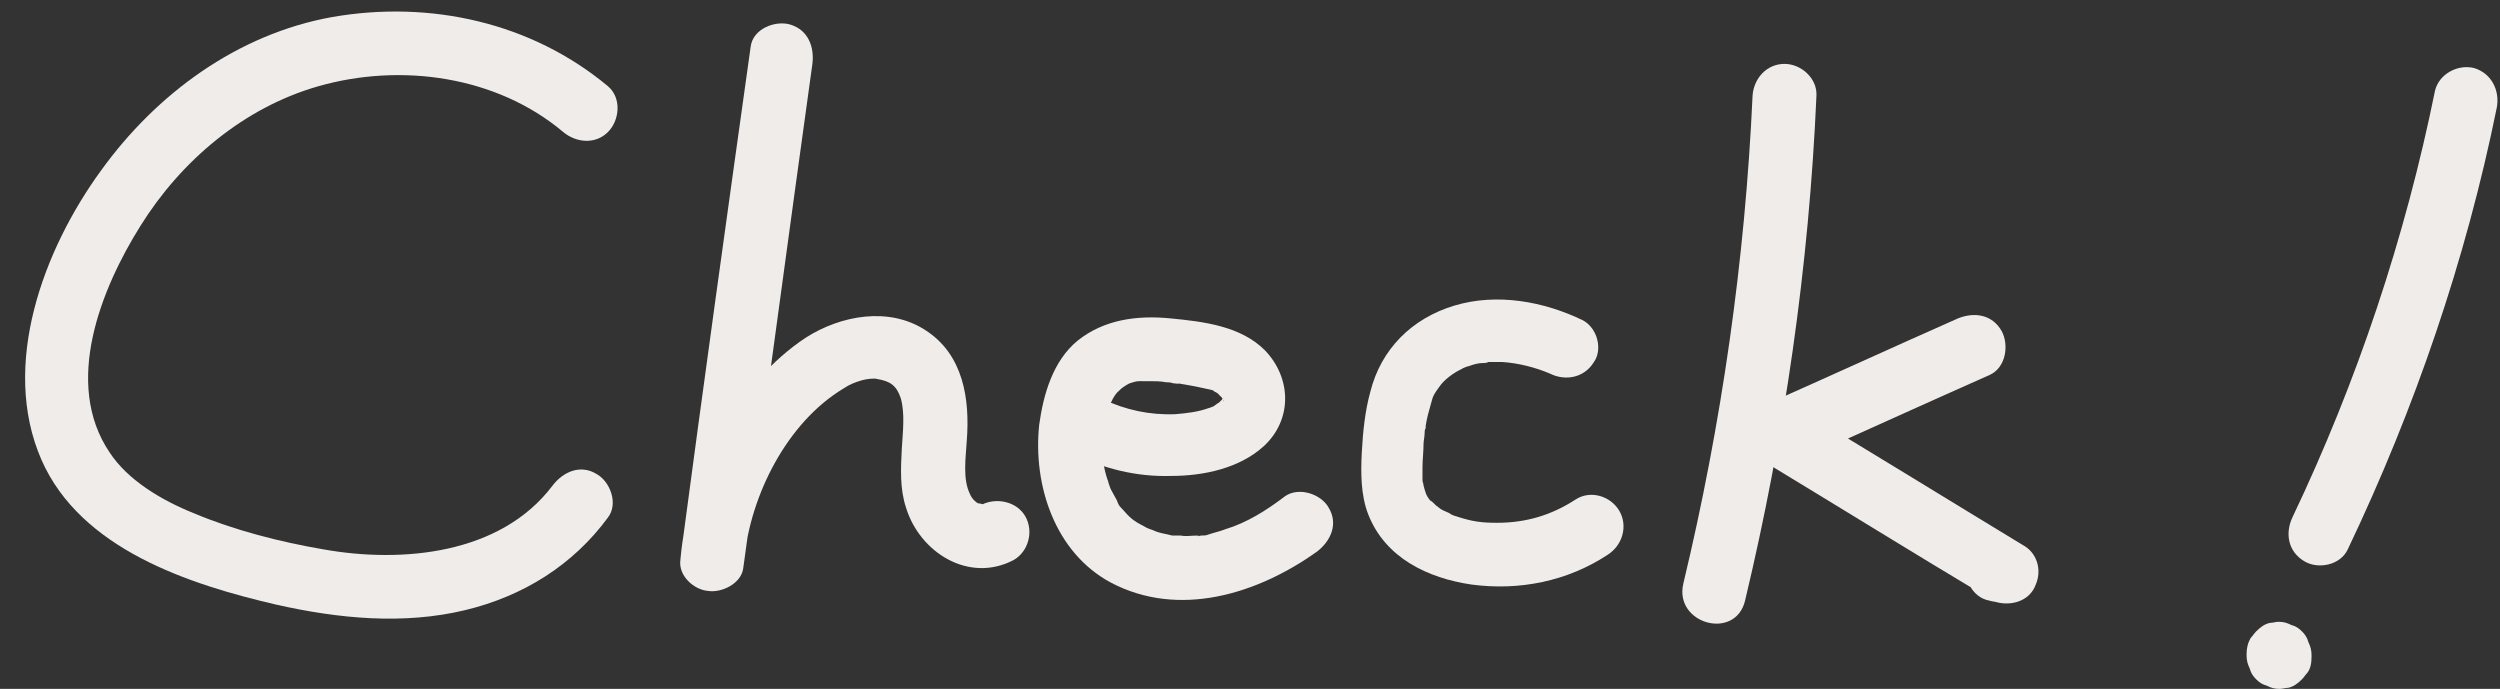 <?xml version="1.0" encoding="UTF-8" standalone="no"?><svg xmlns="http://www.w3.org/2000/svg" xmlns:xlink="http://www.w3.org/1999/xlink" fill="#efecea" height="64.7" preserveAspectRatio="xMidYMid meet" version="1" viewBox="-2.3 -1.1 234.8 64.7" width="234.8" zoomAndPan="magnify"><rect x="-2.3" y="-1.1" width="234.8" height="64.7" fill="#333333" stroke="none"/><g><g id="change1_1"><path d="M54.8,7c-7.2-6-16.7-8.1-25.9-6.5C20,2.1,12.4,7.7,7.2,14.9c-5.4,7.4-9.5,18.3-5.6,27.2c3.7,8.4,13.9,11.7,22.1,13.6 c5.8,1.3,11.9,1.9,17.7,0.5c5.4-1.3,10.1-4.2,13.4-8.7c1-1.3,0.2-3.4-1.1-4.1c-1.5-0.9-3.1-0.2-4.1,1.1c-4.9,6.5-14.2,7.3-21.5,6 c-4.1-0.7-8.4-1.8-12.2-3.4c-3-1.2-6.2-3.1-7.9-5.7C3.6,34.9,7.2,26,10.9,20.1C14.7,14,20.6,9,27.6,7c7.7-2.2,16.7-1,23,4.3 c1.2,1,3,1.2,4.2,0C55.9,10.2,56.1,8.1,54.8,7L54.8,7z"/><path d="M68.2,3.3C66,19,63.8,34.8,61.7,50.6c2,0.3,3.9,0.5,5.9,0.8c0.6-6,4-12.8,9.3-16c0.6-0.4,1.1-0.6,1.8-0.8 c0.4-0.1,1.1-0.2,1.4-0.1c1.2,0.2,1.8,0.6,2.2,1.8c0.4,1.4,0.2,3.1,0.1,4.7c-0.1,1.9-0.2,3.8,0.4,5.6c1.3,4.2,5.9,7.1,10.1,4.9 c1.4-0.8,1.9-2.7,1.1-4.1c-0.8-1.4-2.7-1.8-4.1-1.1c0.2-0.1-0.4,0,0.1,0c0.3,0-0.6-0.2-0.4-0.1c-0.2-0.1-0.6-0.4-0.8-0.9 c-0.7-1.4-0.4-3.4-0.3-5c0.3-3.9-0.3-8.1-3.9-10.4c-3.4-2.2-7.9-1.4-11.2,0.7c-3.2,2.1-5.8,5.2-7.8,8.4c-2.3,3.8-3.6,8-4,12.5 c-0.2,1.5,1.3,2.8,2.6,2.9c1.3,0.2,3.1-0.7,3.3-2.1c2.2-15.8,4.3-31.6,6.5-47.4c0.2-1.6-0.4-3.2-2.1-3.7 C70.5,0.8,68.4,1.6,68.2,3.3L68.2,3.3z"/><path d="M98.3,41.4c2.9,1.5,6.1,2.3,9.4,2.2c3,0,6.4-0.7,8.7-2.8c2.7-2.5,2.6-6.4,0.1-9c-2.3-2.3-5.8-2.7-8.9-3 c-3.1-0.3-6.2,0.1-8.7,2.1c-2.3,1.9-3.2,5-3.6,7.9c-0.6,5.7,1.5,12,6.7,14.8c6.4,3.4,13.8,1.1,19.4-2.9c1.3-1,2-2.6,1.1-4.1 c-0.7-1.3-2.8-2-4.1-1.1c-1.7,1.3-3.6,2.5-5.6,3.1c-0.5,0.2-1,0.3-1.6,0.5c-0.2,0.1-0.5,0.1-0.7,0.1c-1.1,0.2,0.2,0-0.4,0 c-0.5,0-1,0.1-1.5,0c-0.2,0-0.4,0-0.7,0c-0.9-0.1,0.4,0.1-0.5-0.1c-0.5-0.1-1-0.2-1.4-0.4c-0.5-0.2-0.4-0.1-0.9-0.4 c-1-0.5-1.3-0.8-2-1.6c-0.3-0.4,0.2,0.3-0.1-0.1c-0.2-0.2-0.3-0.4-0.4-0.7c-0.2-0.4-0.4-0.7-0.6-1.1c0.2,0.4-0.1-0.2-0.1-0.3 c-0.1-0.2-0.1-0.4-0.2-0.6c-0.2-0.6-0.3-1.1-0.4-1.7c0,0.4,0-0.6,0-0.8c0-0.5,0-1,0-1.5c0-0.3,0-0.5,0.1-0.8c0,0,0.1-0.6,0-0.2 c0.1-0.5,0.2-1.1,0.4-1.6c0.2-0.6,0.6-1.4,1-1.7c0.2-0.2,0.3-0.3,0.8-0.6c0.5-0.2-0.3,0.1,0.2-0.1c0.3-0.1,0.6-0.2,0.9-0.2 c0.6-0.1-0.7,0,0.3,0c0.2,0,0.4,0,0.7,0c0.5,0,1,0,1.5,0.1c0.2,0,0.4,0,0.7,0.1c0.1,0,0.8,0.1,0.4,0c0.6,0.1,1.2,0.2,1.7,0.3 c0.5,0.1,0.9,0.2,1.4,0.3c1,0.3-0.1-0.1,0.4,0.2c0.1,0,0.6,0.4,0.3,0.2c0.2,0.2,0.6,0.5,0.5,0.7c0,0-0.2-0.6-0.1-0.1 c0.1,0.3,0.1-0.1,0.1-0.3c-0.2,0.7,0.1-0.2-0.1,0.2c-0.1,0.1-0.2,0.2-0.3,0.3c0.2-0.1,0.2-0.1,0,0c-0.2,0.1-0.4,0.3-0.6,0.4 c-0.1,0-0.2,0.1-0.3,0.1c0.2-0.1,0.2-0.1,0,0c-1.1,0.4-2.1,0.5-3.2,0.6c-2.4,0.1-4.7-0.4-6.8-1.4c-1.5-0.7-3.2-0.4-4.1,1.1 C96.5,38.6,96.9,40.6,98.3,41.4L98.3,41.4z"/><path d="M146.4,29c-3.7-1.8-8.1-2.6-12.1-1.4c-4,1.2-6.9,4.1-7.9,8.1c-0.5,1.8-0.7,3.8-0.8,5.7c-0.1,1.9-0.1,4,0.6,5.8 c1.6,4.1,5.6,6,9.7,6.6c4.5,0.6,9-0.3,12.8-2.8c1.4-0.9,1.9-2.7,1.1-4.1c-0.8-1.4-2.7-2-4.1-1.1c-2.3,1.5-4.7,2.2-7.4,2.2 c-1.4,0-2.3-0.1-3.8-0.6c-0.1,0-0.8-0.3-0.5-0.2c-0.3-0.2-0.7-0.3-1-0.5c-0.1-0.1-0.3-0.2-0.4-0.3c0.1,0,0.3,0.2,0,0 c-0.1-0.1-0.7-0.7-0.5-0.4c-0.5-0.6-0.5-0.8-0.7-1.5c0-0.2-0.1-0.3-0.1-0.5c0,0.1,0,0.3,0,0c0-0.4,0-0.8,0-1.2 c0-0.7,0.1-1.5,0.1-2.2c0-0.3,0.1-0.7,0.1-1c0-0.2,0-0.3,0.1-0.5c0,0.3,0-0.1,0-0.2c0.1-0.7,0.3-1.4,0.5-2.1 c0.2-0.8,0.3-0.9,0.8-1.6c0.4-0.6,1.3-1.3,2.2-1.7c-0.3,0.1,0.2-0.1,0.2-0.1c0.2-0.1,0.4-0.1,0.6-0.2c0.3-0.1,0.7-0.2,1-0.2 c0.3-0.1,0,0,0,0c0.2,0,0.4,0,0.6-0.1c0.4,0,0.9,0,1.3,0c1.5,0.1,3.1,0.5,4.5,1.1c1.4,0.7,3.2,0.4,4.1-1.1 C148.2,31.8,147.8,29.8,146.4,29L146.4,29z"/><path d="M162.3,7.9c-0.7,15.4-2.9,30.8-6.5,45.8c-0.9,3.8,4.9,5.4,5.8,1.6c3.7-15.5,6-31.4,6.7-47.4c0.1-1.6-1.4-3-3-3 C163.6,4.9,162.4,6.3,162.3,7.9L162.3,7.9z"/><path d="M181.6,28.8c-6.1,2.7-12.2,5.5-18.3,8.2c-2.1,1-1.8,4.1,0,5.2c7.1,4.3,14.2,8.7,21.4,13c0.8-1.8,1.5-3.7,2.3-5.5 c-0.3-0.1-0.6-0.1-0.9-0.2c-1.6-0.3-3.2,0.5-3.7,2.1c-0.4,1.5,0.5,3.4,2.1,3.7c0.3,0.1,0.6,0.1,0.9,0.2c1.5,0.3,3-0.3,3.5-1.7 c0.6-1.4,0.1-3-1.2-3.7c-7.1-4.3-14.2-8.7-21.4-13c0,1.7,0,3.5,0,5.2c6.1-2.7,12.2-5.5,18.3-8.2c1.5-0.7,1.8-2.8,1.1-4.1 C184.8,28.4,183.1,28.2,181.6,28.8L181.6,28.8z"/><path d="M226.4,7.4c-2.8,13.8-7.3,27.3-13.4,40.1c-0.7,1.5-0.4,3.2,1.1,4.1c1.3,0.8,3.4,0.4,4.1-1.1c6.3-13.2,11.1-27.2,14-41.5 c0.3-1.6-0.5-3.2-2.1-3.7C228.6,4.9,226.8,5.8,226.4,7.4L226.4,7.4z"/><path d="M214.8,60.6c0-0.1,0-0.2,0-0.2c0-0.4-0.1-0.8-0.3-1.2c-0.1-0.4-0.3-0.7-0.6-1c-0.3-0.3-0.6-0.5-1-0.6 c-0.4-0.2-0.7-0.3-1.2-0.3c-0.3,0-0.5,0.1-0.8,0.1c-0.5,0.1-0.9,0.4-1.3,0.8c-0.2,0.2-0.3,0.4-0.5,0.6c-0.3,0.5-0.4,1-0.4,1.5 c0,0.1,0,0.2,0,0.2c0,0.4,0.1,0.8,0.3,1.2c0.1,0.4,0.3,0.7,0.6,1c0.3,0.3,0.6,0.5,1,0.6c0.4,0.2,0.7,0.3,1.2,0.3 c0.3,0,0.5-0.1,0.8-0.1c0.5-0.1,0.9-0.4,1.3-0.8c0.2-0.2,0.3-0.4,0.5-0.6C214.7,61.7,214.8,61.2,214.8,60.6L214.8,60.6z"/></g></g></svg>